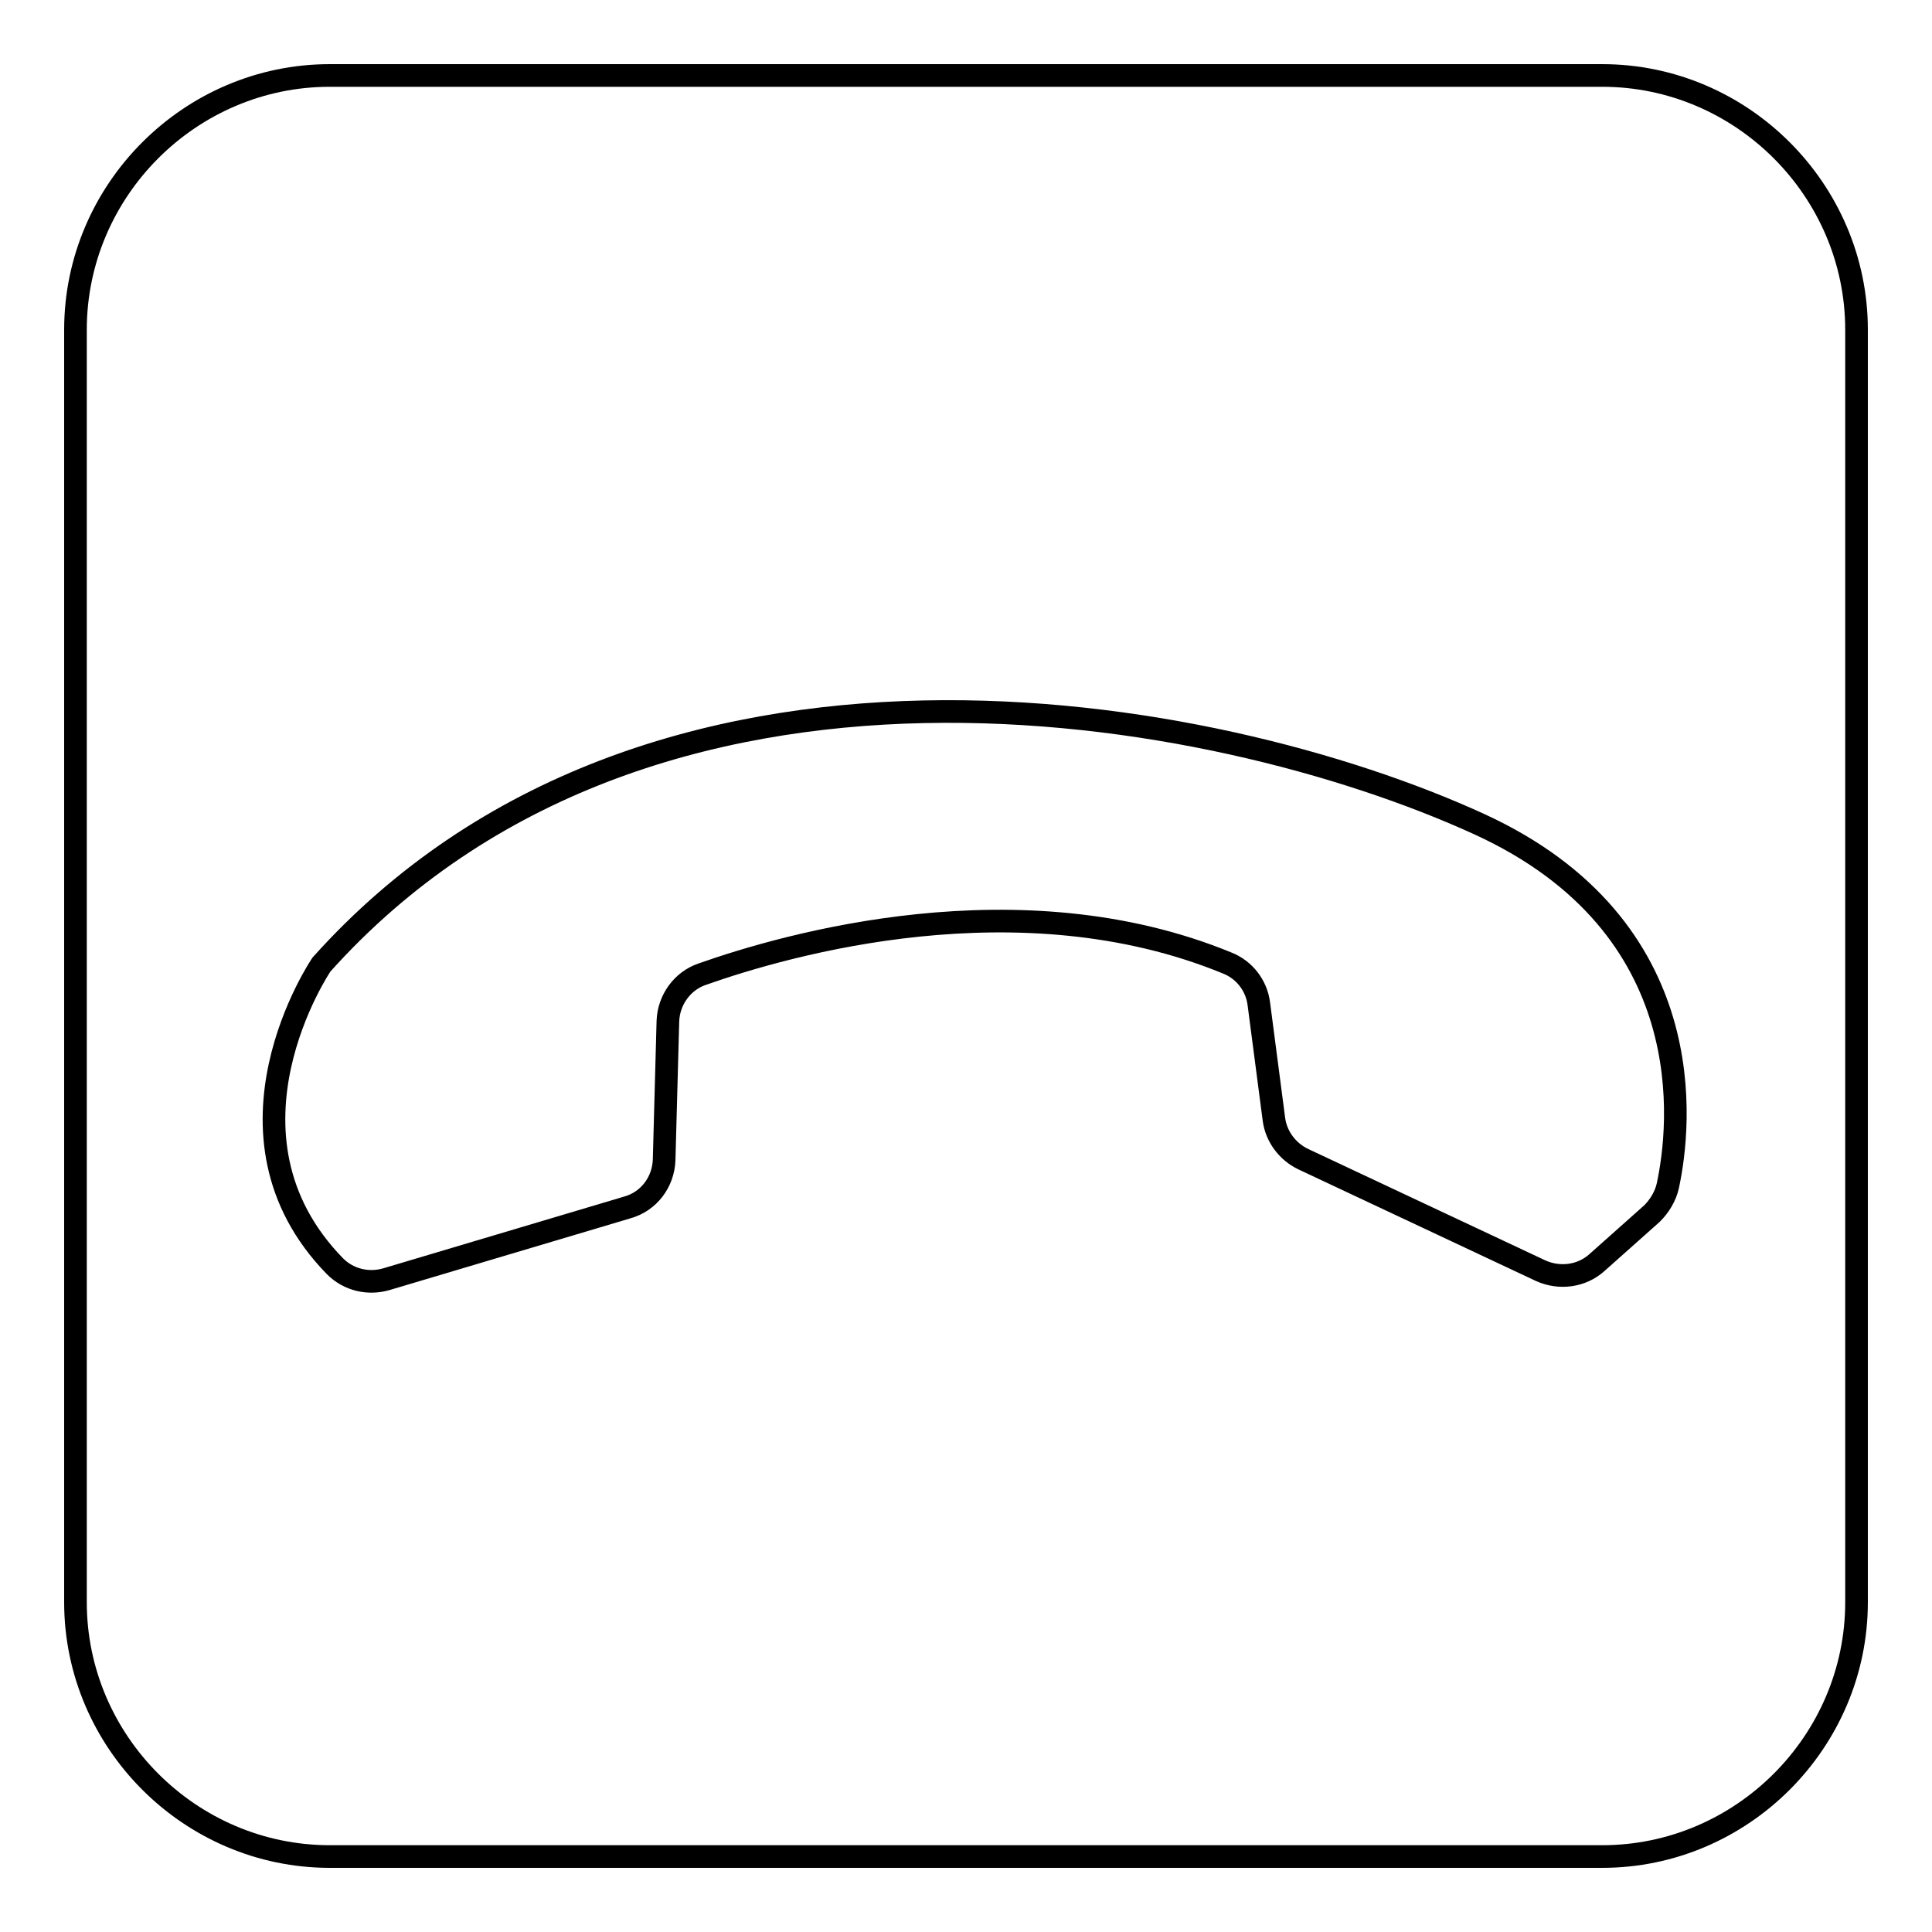 <?xml version="1.0" encoding="utf-8"?>
<!-- Svg Vector Icons : http://www.onlinewebfonts.com/icon -->
<!DOCTYPE svg PUBLIC "-//W3C//DTD SVG 1.1//EN" "http://www.w3.org/Graphics/SVG/1.1/DTD/svg11.dtd">
<svg version="1.1" xmlns="http://www.w3.org/2000/svg" xmlns:xlink="http://www.w3.org/1999/xlink" x="0px" y="0px" viewBox="0 0 256 256" enable-background="new 0 0 256 256" xml:space="preserve">
<g> <path stroke-width="3" fill-opacity="0" stroke="#000000"  d="M212.3,10H43.7C25.2,10,10,25.2,10,43.7v168.6c0,18.5,15.2,33.7,33.7,33.7h168.6 c18.5,0,33.7-15.2,33.7-33.7V43.7C246,25.2,230.8,10,212.3,10L212.3,10z M42.6,127.8C86,79.4,160.8,93.1,196,109.2 c29.7,13.6,26.7,40,25,47.9c-0.3,1.4-1.1,2.7-2.1,3.7l-7.3,6.5c-2,1.8-4.9,2.2-7.4,1.1l-31.5-14.8c-2.1-1-3.6-3-3.9-5.3l-2-15.3 c-0.3-2.4-1.9-4.5-4.2-5.4c-27.5-11.3-58.3-2.5-69.6,1.5c-2.6,0.9-4.4,3.4-4.5,6.2l-0.5,18.4c-0.1,2.9-2,5.5-4.9,6.3l-31.9,9.5 c-2.4,0.7-5,0.1-6.8-1.7C27.3,150.3,42.6,127.8,42.6,127.8L42.6,127.8z"/></g>
</svg>